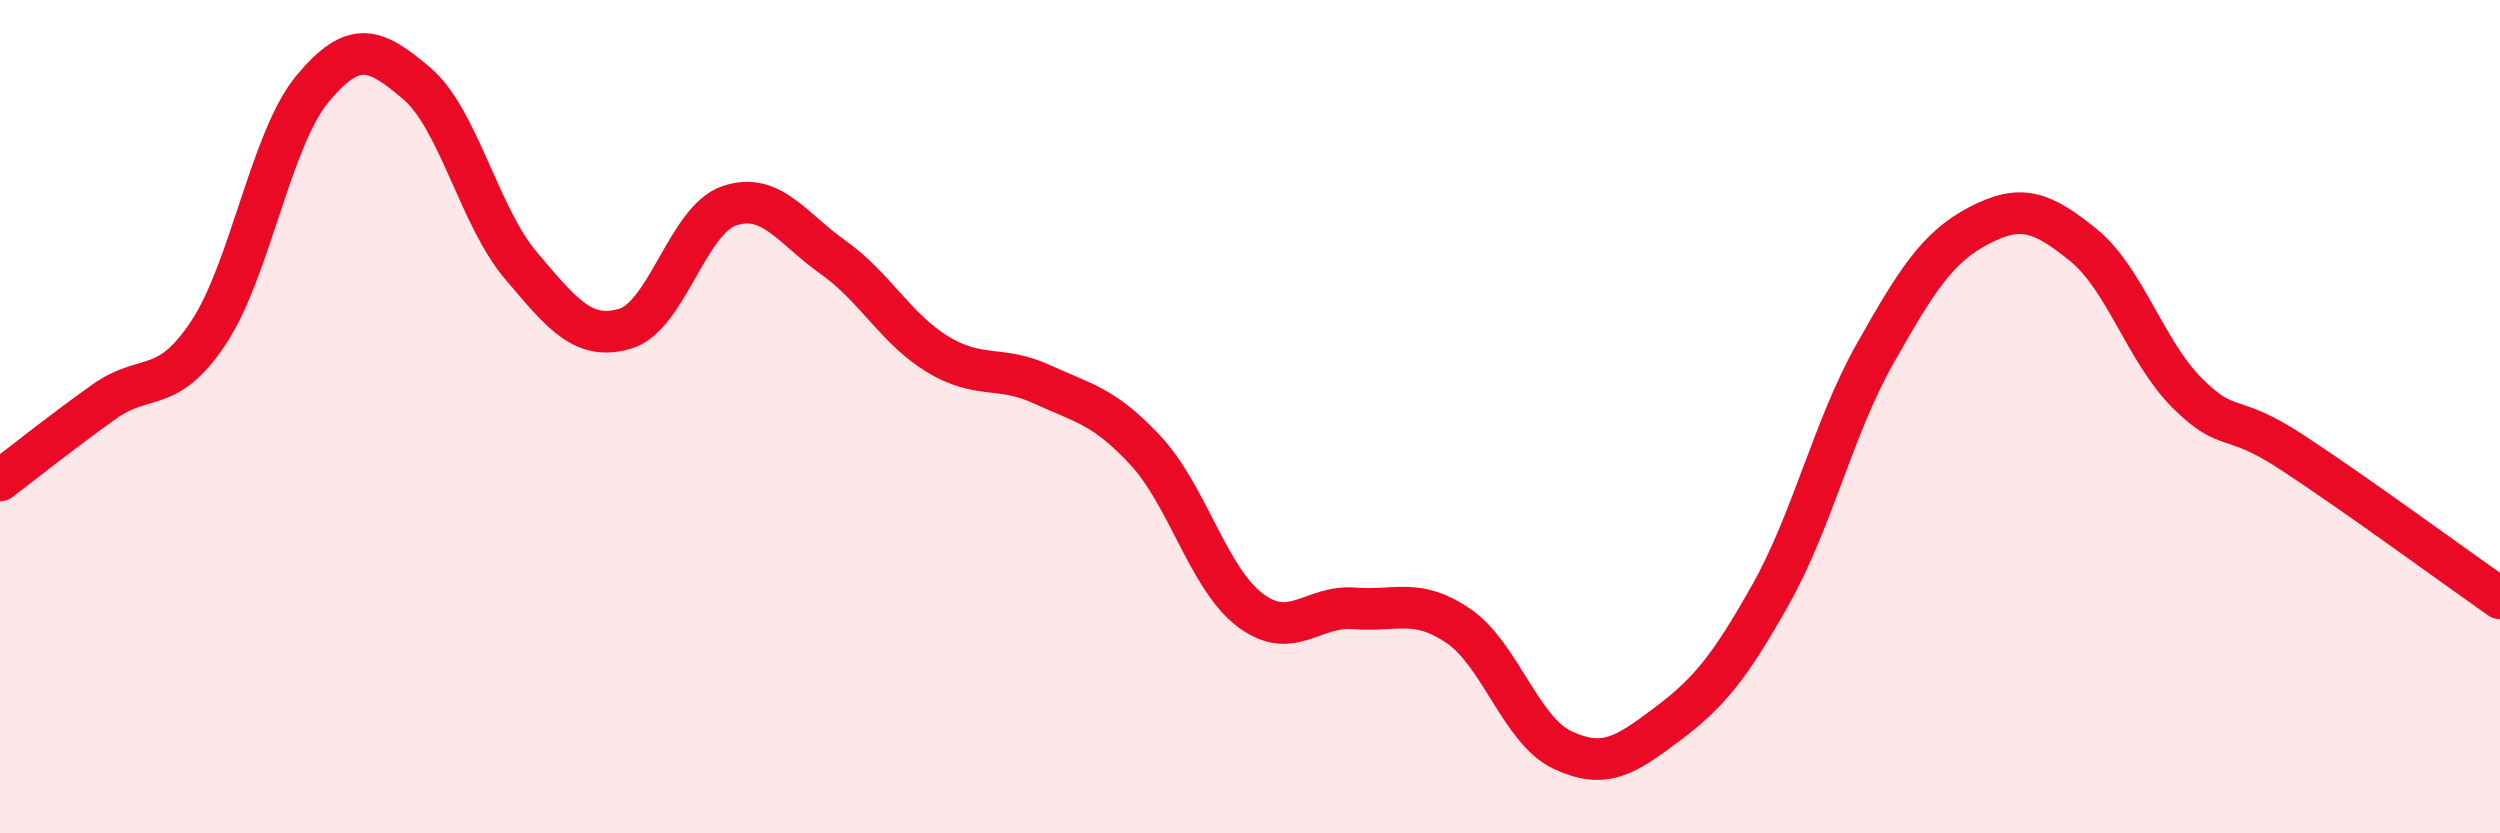 
    <svg width="60" height="20" viewBox="0 0 60 20" xmlns="http://www.w3.org/2000/svg">
      <path
        d="M 0,11.53 C 0.5,11.15 1.5,10.35 2.5,9.64 C 3.5,8.93 4,9.49 5,7.99 C 6,6.49 6.5,3.33 7.5,2.13 C 8.5,0.93 9,1.15 10,2 C 11,2.85 11.5,5.19 12.5,6.37 C 13.5,7.55 14,8.18 15,7.89 C 16,7.6 16.5,5.28 17.5,4.94 C 18.5,4.6 19,5.47 20,6.18 C 21,6.89 21.5,7.89 22.5,8.5 C 23.5,9.11 24,8.76 25,9.22 C 26,9.68 26.5,9.74 27.5,10.82 C 28.5,11.9 29,13.88 30,14.64 C 31,15.4 31.5,14.52 32.5,14.6 C 33.5,14.68 34,14.34 35,15.02 C 36,15.7 36.5,17.53 37.5,18 C 38.5,18.47 39,18.14 40,17.39 C 41,16.64 41.5,16.04 42.5,14.26 C 43.5,12.48 44,10.26 45,8.49 C 46,6.72 46.5,5.93 47.5,5.41 C 48.5,4.89 49,5.07 50,5.88 C 51,6.69 51.5,8.45 52.5,9.44 C 53.5,10.43 53.5,9.87 55,10.85 C 56.5,11.83 59,13.66 60,14.36L60 20L0 20Z"
        fill="#EB0A25"
        opacity="0.1"
        stroke-linecap="round"
        stroke-linejoin="round"
      />
      <path
        d="M 0,11.53 C 0.5,11.15 1.5,10.35 2.5,9.64 C 3.5,8.93 4,9.49 5,7.99 C 6,6.49 6.5,3.33 7.5,2.13 C 8.5,0.93 9,1.15 10,2 C 11,2.85 11.5,5.19 12.5,6.37 C 13.5,7.55 14,8.18 15,7.89 C 16,7.6 16.5,5.28 17.5,4.94 C 18.5,4.6 19,5.47 20,6.18 C 21,6.89 21.5,7.89 22.5,8.5 C 23.5,9.11 24,8.76 25,9.22 C 26,9.68 26.5,9.74 27.5,10.82 C 28.5,11.9 29,13.88 30,14.64 C 31,15.4 31.5,14.52 32.5,14.6 C 33.5,14.68 34,14.34 35,15.02 C 36,15.7 36.5,17.53 37.5,18 C 38.5,18.47 39,18.14 40,17.39 C 41,16.64 41.5,16.04 42.5,14.26 C 43.5,12.48 44,10.26 45,8.49 C 46,6.72 46.5,5.93 47.5,5.41 C 48.5,4.89 49,5.07 50,5.88 C 51,6.69 51.5,8.45 52.5,9.44 C 53.5,10.43 53.5,9.87 55,10.85 C 56.5,11.83 59,13.66 60,14.36"
        stroke="#EB0A25"
        stroke-width="1"
        fill="none"
        stroke-linecap="round"
        stroke-linejoin="round"
      />
    </svg>
  